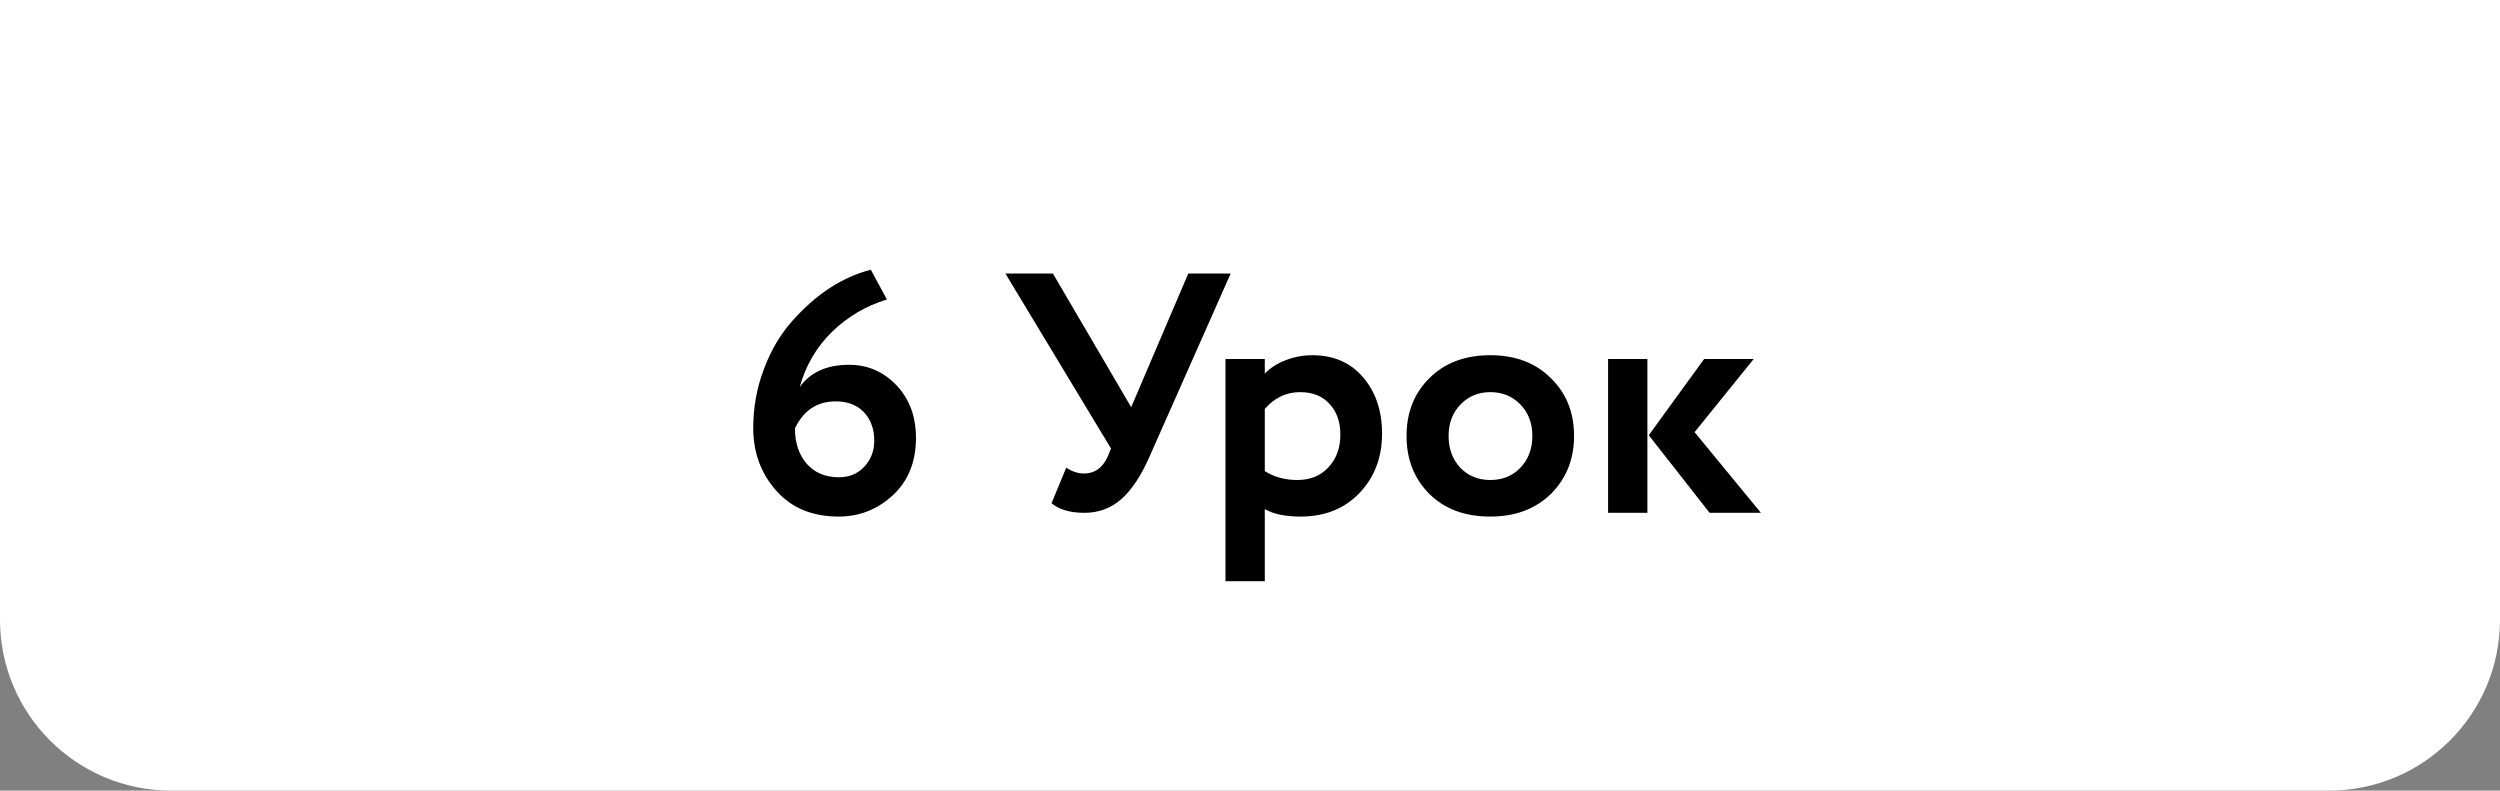 <?xml version="1.0" encoding="UTF-8"?> <svg xmlns="http://www.w3.org/2000/svg" width="468" height="148" viewBox="0 0 468 148" fill="none"><rect x="0" y="0" width="468" height="148" fill="#808080" stroke="none"/> <path d="M0 0H468V116C468 133.673 453.673 148 436 148H32C14.327 148 0 133.673 0 116V0Z" fill="white"></path> <path d="M141.005 80.128C141.005 76.288 141.666 72.619 142.989 69.12C144.312 65.579 146.104 62.549 148.365 60.032C152.802 55.04 157.688 51.861 163.021 50.496L166.029 56.064C162.104 57.259 158.669 59.285 155.725 62.144C152.824 65.003 150.818 68.437 149.709 72.448C151.714 69.675 154.786 68.288 158.925 68.288C162.424 68.288 165.389 69.568 167.821 72.128C170.253 74.688 171.469 77.973 171.469 81.984C171.469 86.464 170.018 90.048 167.117 92.736C164.216 95.381 160.845 96.704 157.005 96.704C152.098 96.704 148.216 95.104 145.357 91.904C142.456 88.661 141.005 84.736 141.005 80.128ZM148.813 80.192C148.813 82.88 149.538 85.077 150.989 86.784C152.482 88.491 154.509 89.344 157.069 89.344C158.989 89.344 160.568 88.683 161.805 87.36C163.042 86.037 163.661 84.416 163.661 82.496C163.661 80.32 163.021 78.549 161.741 77.184C160.461 75.819 158.69 75.136 156.429 75.136C152.973 75.136 150.434 76.821 148.813 80.192ZM222.446 51.2H230.382L215.15 85.568C213.571 89.152 211.8 91.797 209.838 93.504C207.918 95.168 205.635 96 202.99 96C200.344 96 198.296 95.403 196.845 94.208L199.598 87.552C200.707 88.277 201.816 88.64 202.926 88.64C204.931 88.64 206.403 87.595 207.342 85.504L207.982 83.968L188.206 51.2H197.102L211.758 76.224L222.446 51.2ZM236.769 108.8H229.409V67.2H236.769V69.952C237.707 68.928 238.987 68.096 240.609 67.456C242.23 66.816 243.915 66.496 245.665 66.496C249.633 66.496 252.79 67.861 255.137 70.592C257.526 73.365 258.721 76.885 258.721 81.152C258.721 85.632 257.313 89.344 254.497 92.288C251.681 95.232 248.011 96.704 243.489 96.704C240.587 96.704 238.347 96.235 236.769 95.296V108.8ZM243.361 73.408C240.801 73.408 238.603 74.453 236.769 76.544V88.192C238.518 89.301 240.545 89.856 242.849 89.856C245.281 89.856 247.222 89.067 248.673 87.488C250.166 85.909 250.913 83.861 250.913 81.344C250.913 78.955 250.23 77.035 248.865 75.584C247.542 74.133 245.707 73.408 243.361 73.408ZM267.592 92.48C264.733 89.621 263.304 85.995 263.304 81.6C263.304 77.205 264.733 73.6 267.592 70.784C270.451 67.925 274.248 66.496 278.984 66.496C283.677 66.496 287.453 67.925 290.312 70.784C293.213 73.6 294.664 77.205 294.664 81.6C294.664 85.952 293.213 89.579 290.312 92.48C287.411 95.296 283.635 96.704 278.984 96.704C274.248 96.704 270.451 95.296 267.592 92.48ZM273.416 75.712C271.923 77.248 271.176 79.211 271.176 81.6C271.176 83.989 271.901 85.973 273.352 87.552C274.845 89.088 276.723 89.856 278.984 89.856C281.288 89.856 283.165 89.088 284.616 87.552C286.109 86.016 286.856 84.032 286.856 81.6C286.856 79.211 286.109 77.248 284.616 75.712C283.123 74.176 281.245 73.408 278.984 73.408C276.765 73.408 274.909 74.176 273.416 75.712ZM319.018 67.2H328.298L317.226 80.896L329.642 96H320.042L308.65 81.472L319.018 67.2ZM308.394 96H301.034V67.2H308.394V96Z" fill="black"></path> </svg> 